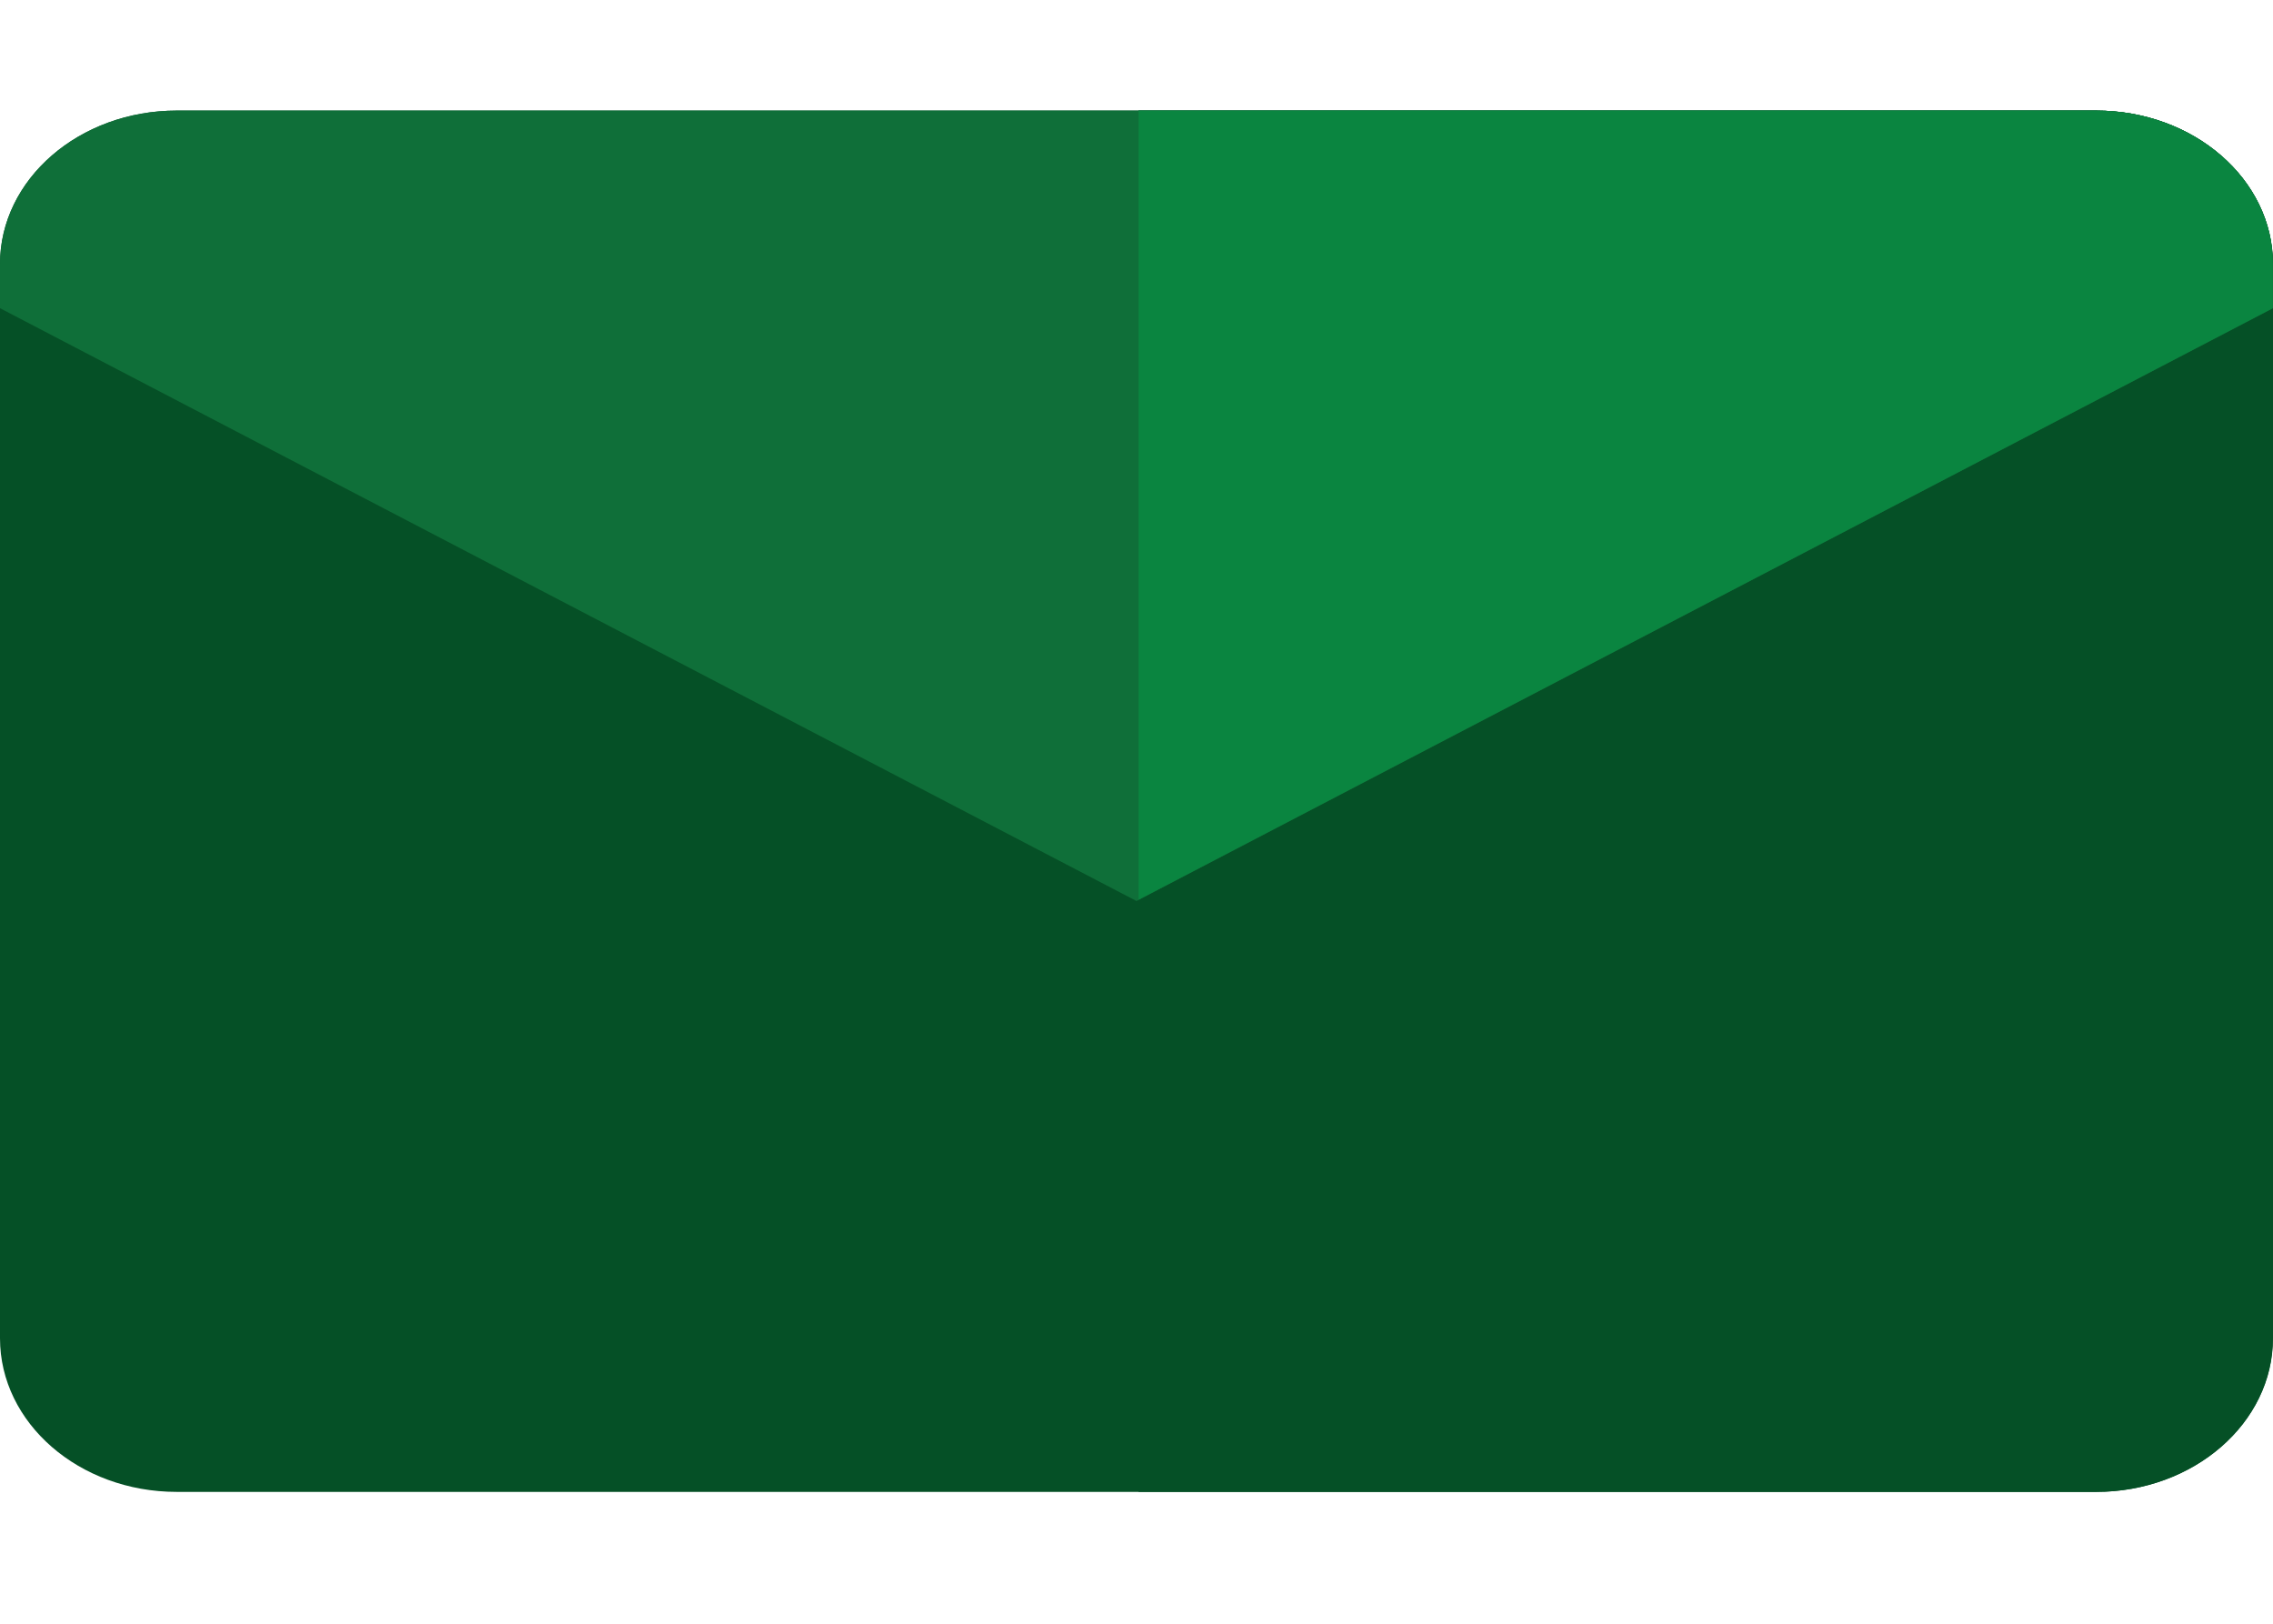 <svg width="14" height="10" viewBox="0 0 14 10" fill="none" xmlns="http://www.w3.org/2000/svg">
<path d="M12.911 9.188H1.089C0.487 9.188 0 8.764 0 8.242V1.626C0 1.104 0.488 0.681 1.089 0.681H12.911C13.512 0.681 14 1.104 14 1.626V8.242C14 8.764 13.512 9.188 12.911 9.188Z" fill="#055026"/>
<path d="M12.91 0.681H7.013V9.188H12.91C13.511 9.188 13.999 8.764 13.999 8.242V1.626C13.999 1.104 13.511 0.681 12.91 0.681Z" fill="#055026"/>
<path d="M7 5.549L14 1.898V1.627C14 1.104 13.512 0.681 12.911 0.681H1.089C0.488 0.681 0 1.104 0 1.627V1.898L7 5.549Z" fill="#0F6F39"/>
<path d="M13.999 1.627C13.999 1.104 13.511 0.681 12.91 0.681H7.013V5.541L13.999 1.898V1.627Z" fill="#0A8540"/>
</svg>
